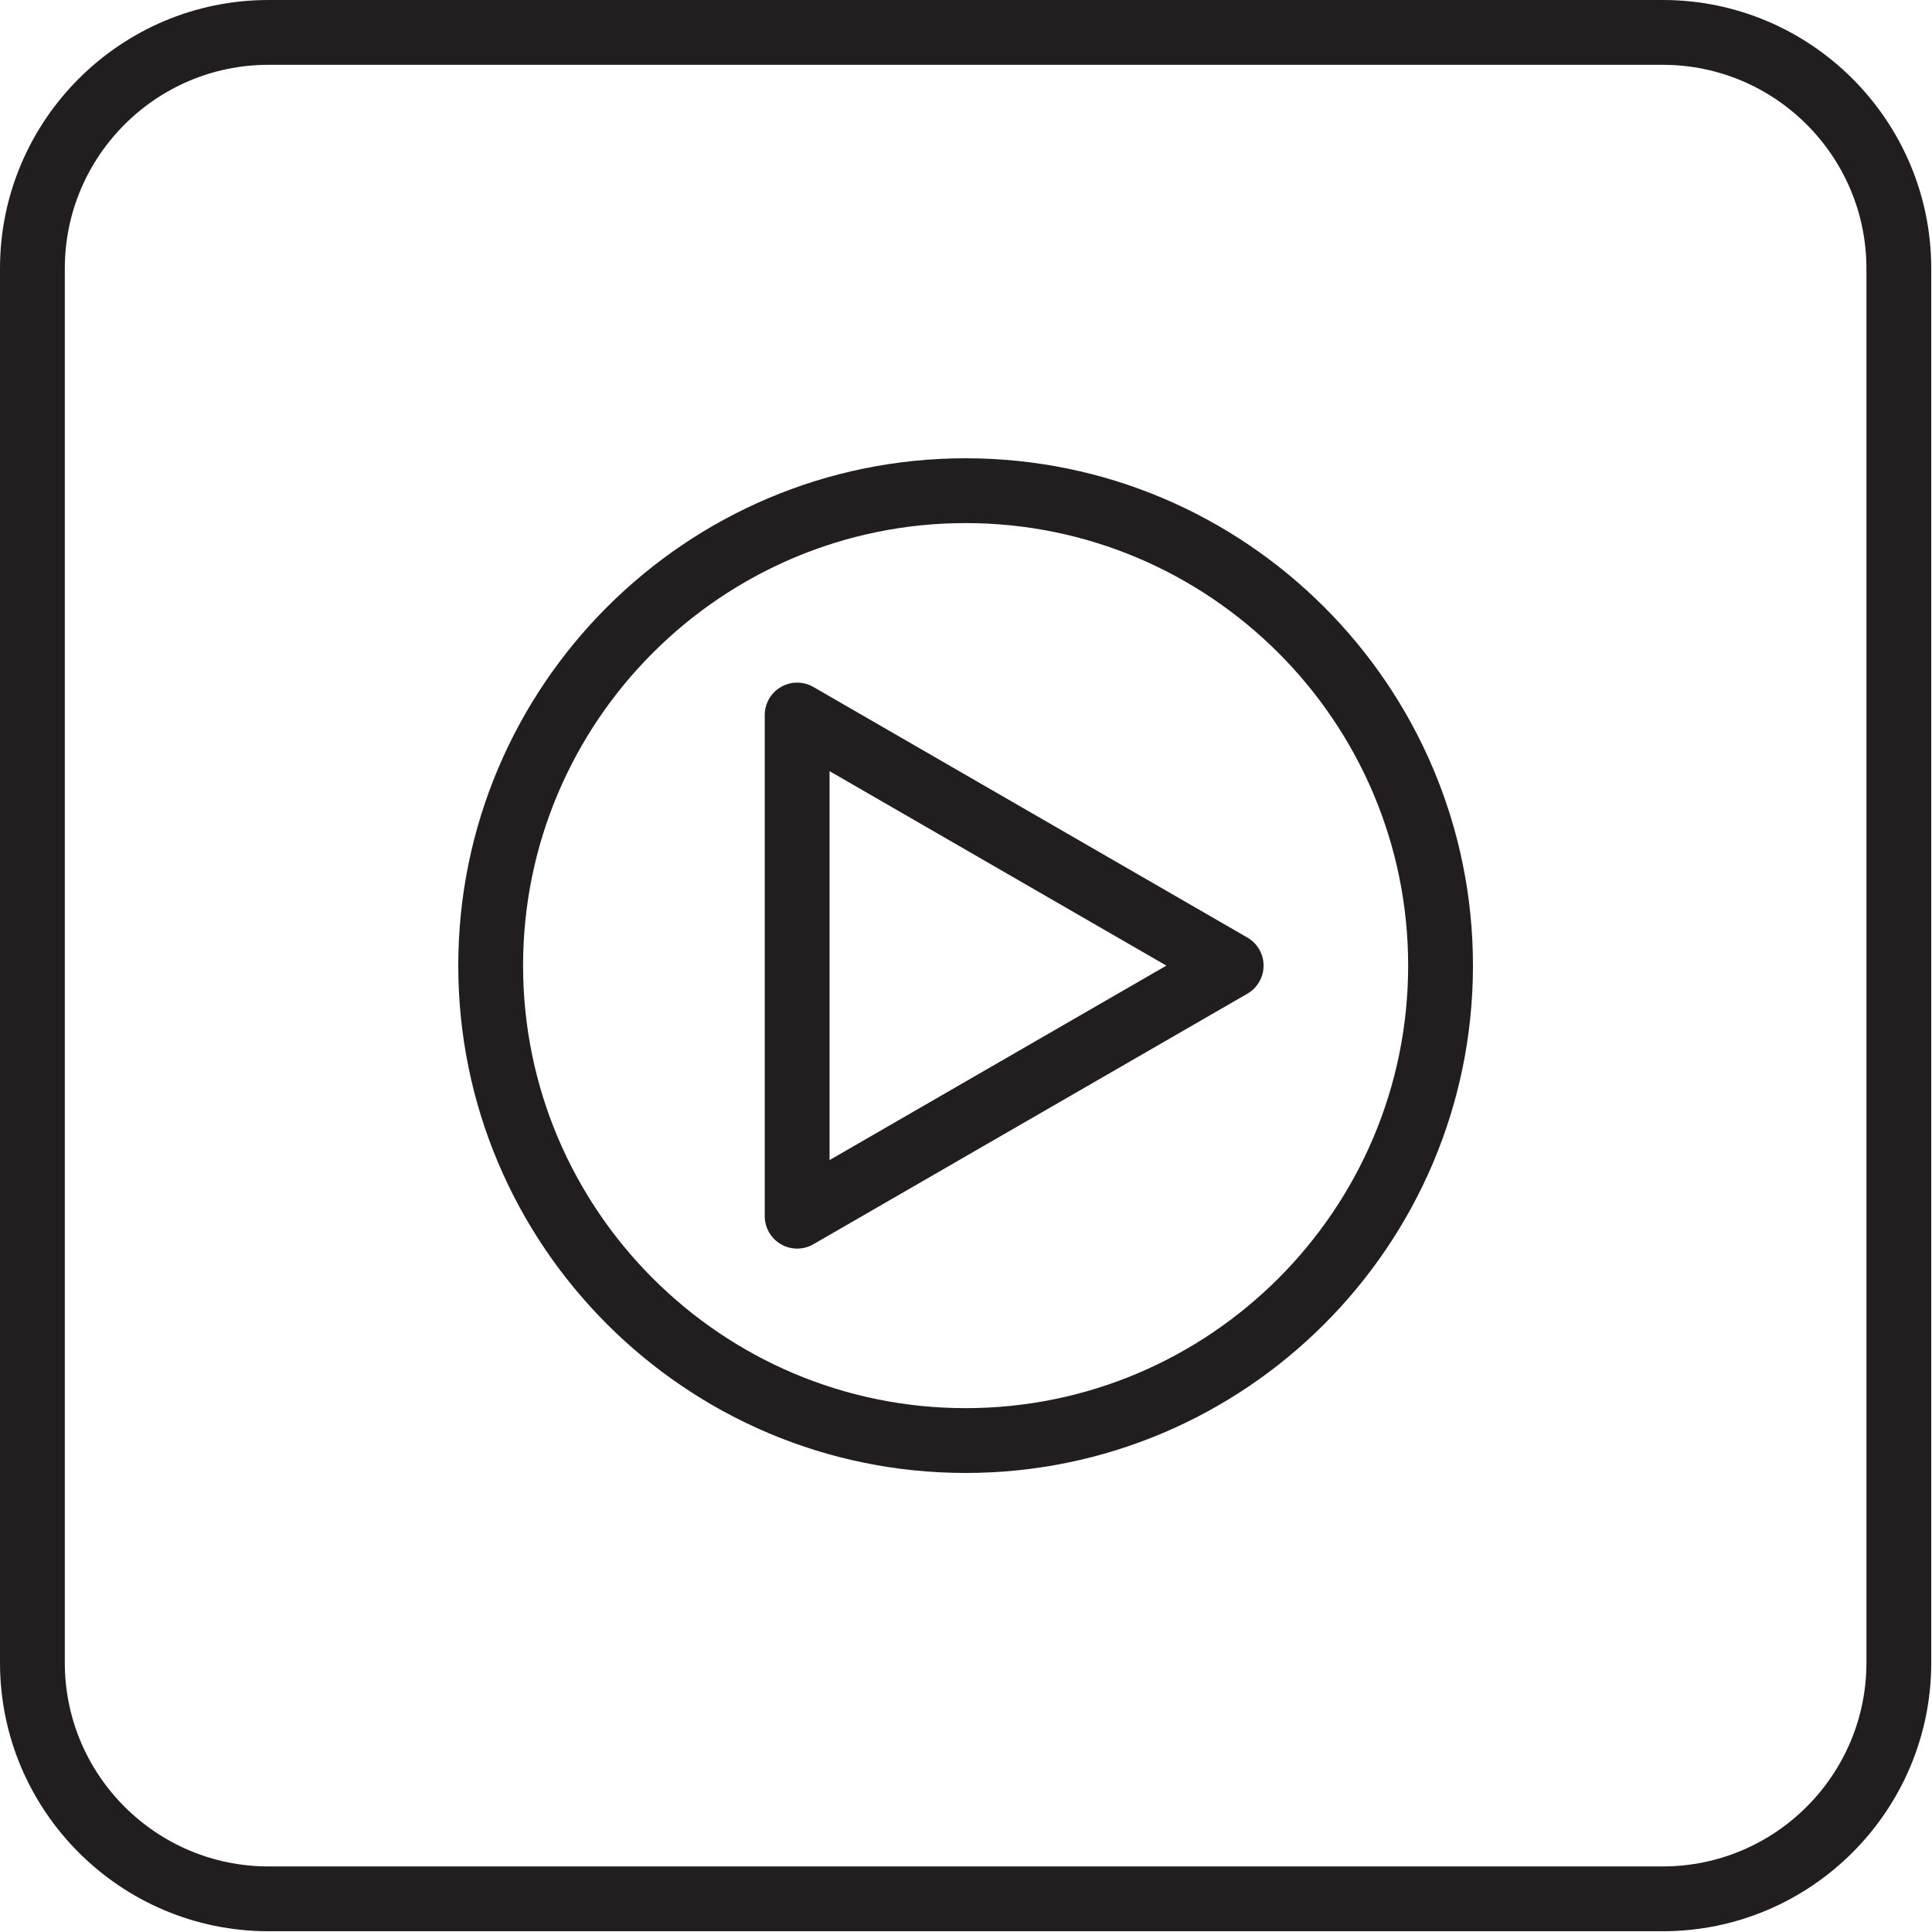 <svg xmlns="http://www.w3.org/2000/svg" xmlns:xlink="http://www.w3.org/1999/xlink" xmlns:serif="http://www.serif.com/" width="100%" height="100%" viewBox="0 0 1289 1289" xml:space="preserve" style="fill-rule:evenodd;clip-rule:evenodd;stroke-linejoin:round;stroke-miterlimit:2;">    <g transform="matrix(4.167,0,0,4.167,0,-3.283)">        <path d="M42.987,11.165C25.005,11.165 10.376,25.794 10.376,43.776L10.376,267.013C10.376,284.995 25.005,299.624 42.987,299.624L266.225,299.624C284.207,299.624 298.837,284.995 298.837,267.013L298.837,43.776C298.837,25.794 284.207,11.165 266.225,11.165L42.987,11.165ZM266.225,310L42.987,310C19.284,310 0,290.716 0,267.013L0,43.776C0,20.072 19.284,0.788 42.987,0.788L266.225,0.788C289.929,0.788 309.213,20.072 309.213,43.776L309.213,267.013C309.213,290.716 289.929,310 266.225,310Z" style="fill:rgb(34,30,31);fill-rule:nonzero;"></path>        <path d="M132.822,124.258L132.822,186.53L186.75,155.394L132.822,124.258ZM127.634,200.704C126.738,200.704 125.842,200.472 125.04,200.008C123.434,199.082 122.446,197.369 122.446,195.516L122.446,115.272C122.446,113.419 123.434,111.706 125.04,110.779C126.645,109.853 128.623,109.852 130.228,110.779L199.721,150.901C201.325,151.828 202.314,153.541 202.314,155.394C202.314,157.248 201.325,158.961 199.721,159.887L130.228,200.008C129.425,200.472 128.53,200.704 127.634,200.704Z" style="fill:rgb(34,30,31);fill-rule:nonzero;"></path>        <path d="M154.606,84.54C115.536,84.54 83.75,116.324 83.75,155.394C83.75,194.464 115.536,226.249 154.606,226.249C193.676,226.249 225.462,194.464 225.462,155.394C225.462,116.324 193.676,84.54 154.606,84.54ZM154.606,236.625C109.815,236.625 73.374,200.185 73.374,155.394C73.374,110.603 109.815,74.163 154.606,74.163C199.397,74.163 235.838,110.603 235.838,155.394C235.838,200.185 199.397,236.625 154.606,236.625Z" style="fill:rgb(34,30,31);fill-rule:nonzero;"></path>    </g></svg>